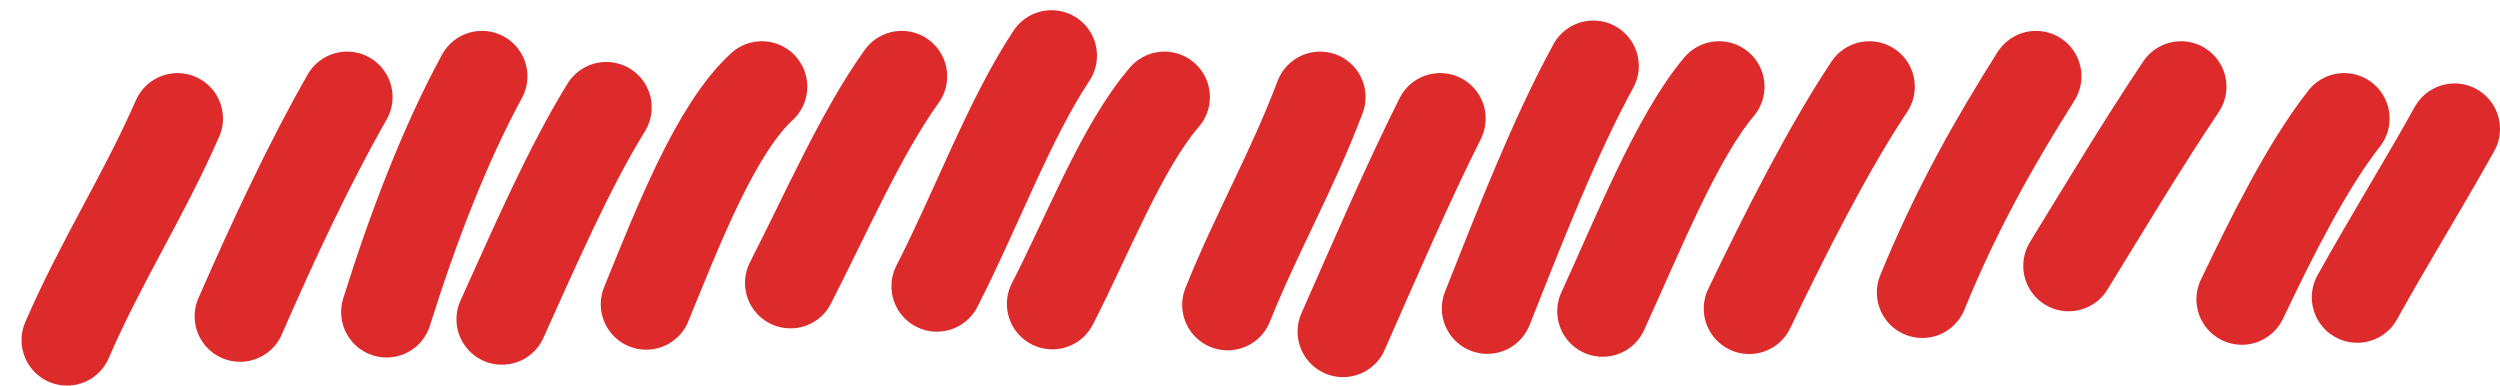 <svg width="110" height="17" viewBox="0 0 110 17" fill="none" xmlns="http://www.w3.org/2000/svg">
<path d="M2.948 14.966C4.456 11.478 6.287 8.686 7.811 5.216" stroke="#DD2B2B" stroke-width="4" stroke-miterlimit="1.5" stroke-linecap="round" stroke-linejoin="round"/>
<path d="M10.564 13.919C12.023 10.577 13.617 7.169 15.273 4.271" stroke="#DD2B2B" stroke-width="4" stroke-miterlimit="1.5" stroke-linecap="round" stroke-linejoin="round"/>
<path d="M17.009 13.729C18.19 9.958 19.599 6.309 21.207 3.359" stroke="#DD2B2B" stroke-width="4" stroke-miterlimit="1.5" stroke-linecap="round" stroke-linejoin="round"/>
<path d="M22.085 14.047C23.535 10.845 25.014 7.422 26.675 4.726" stroke="#DD2B2B" stroke-width="4" stroke-miterlimit="1.5" stroke-linecap="round" stroke-linejoin="round"/>
<path d="M28.433 13.386C29.85 9.919 31.496 5.668 33.521 3.815" stroke="#DD2B2B" stroke-width="4" stroke-miterlimit="1.5" stroke-linecap="round" stroke-linejoin="round"/>
<path d="M34.78 12.448C36.34 9.403 37.901 5.83 39.675 3.359" stroke="#DD2B2B" stroke-width="4" stroke-miterlimit="1.5" stroke-linecap="round" stroke-linejoin="round"/>
<path d="M41.223 12.594C42.892 9.354 44.431 5.202 46.267 2.449" stroke="#DD2B2B" stroke-width="4" stroke-miterlimit="1.5" stroke-linecap="round" stroke-linejoin="round"/>
<path d="M46.303 13.371C47.877 10.319 49.359 6.45 51.235 4.271" stroke="#DD2B2B" stroke-width="4" stroke-miterlimit="1.5" stroke-linecap="round" stroke-linejoin="round"/>
<path d="M54.016 13.414C55.31 10.192 56.835 7.579 58.085 4.271" stroke="#DD2B2B" stroke-width="4" stroke-miterlimit="1.5" stroke-linecap="round" stroke-linejoin="round"/>
<path d="M59.093 14.593C60.481 11.451 61.892 8.168 63.369 5.216" stroke="#DD2B2B" stroke-width="4" stroke-miterlimit="1.5" stroke-linecap="round" stroke-linejoin="round"/>
<path d="M65.44 13.569C66.894 9.899 68.399 6.032 70.107 2.904" stroke="#DD2B2B" stroke-width="4" stroke-miterlimit="1.5" stroke-linecap="round" stroke-linejoin="round"/>
<path d="M70.518 13.697C72.016 10.444 73.761 6.04 75.639 3.815" stroke="#DD2B2B" stroke-width="4" stroke-miterlimit="1.5" stroke-linecap="round" stroke-linejoin="round"/>
<path d="M76.965 13.577C78.584 10.214 80.404 6.598 82.251 3.815" stroke="#DD2B2B" stroke-width="4" stroke-miterlimit="1.5" stroke-linecap="round" stroke-linejoin="round"/>
<path d="M84.581 12.871C86.069 9.222 87.775 6.218 89.584 3.359" stroke="#DD2B2B" stroke-width="4" stroke-miterlimit="1.5" stroke-linecap="round" stroke-linejoin="round"/>
<path d="M91.023 11.696C92.657 9.035 94.281 6.326 95.964 3.815" stroke="#DD2B2B" stroke-width="4" stroke-miterlimit="1.5" stroke-linecap="round" stroke-linejoin="round"/>
<path d="M98.642 13.17C99.999 10.336 101.51 7.303 103.142 5.216" stroke="#DD2B2B" stroke-width="4" stroke-miterlimit="1.5" stroke-linecap="round" stroke-linejoin="round"/>
<path d="M103.719 13.082C105.125 10.551 106.592 8.194 108 5.671" stroke="#DD2B2B" stroke-width="4" stroke-miterlimit="1.5" stroke-linecap="round" stroke-linejoin="round"/>
</svg>
